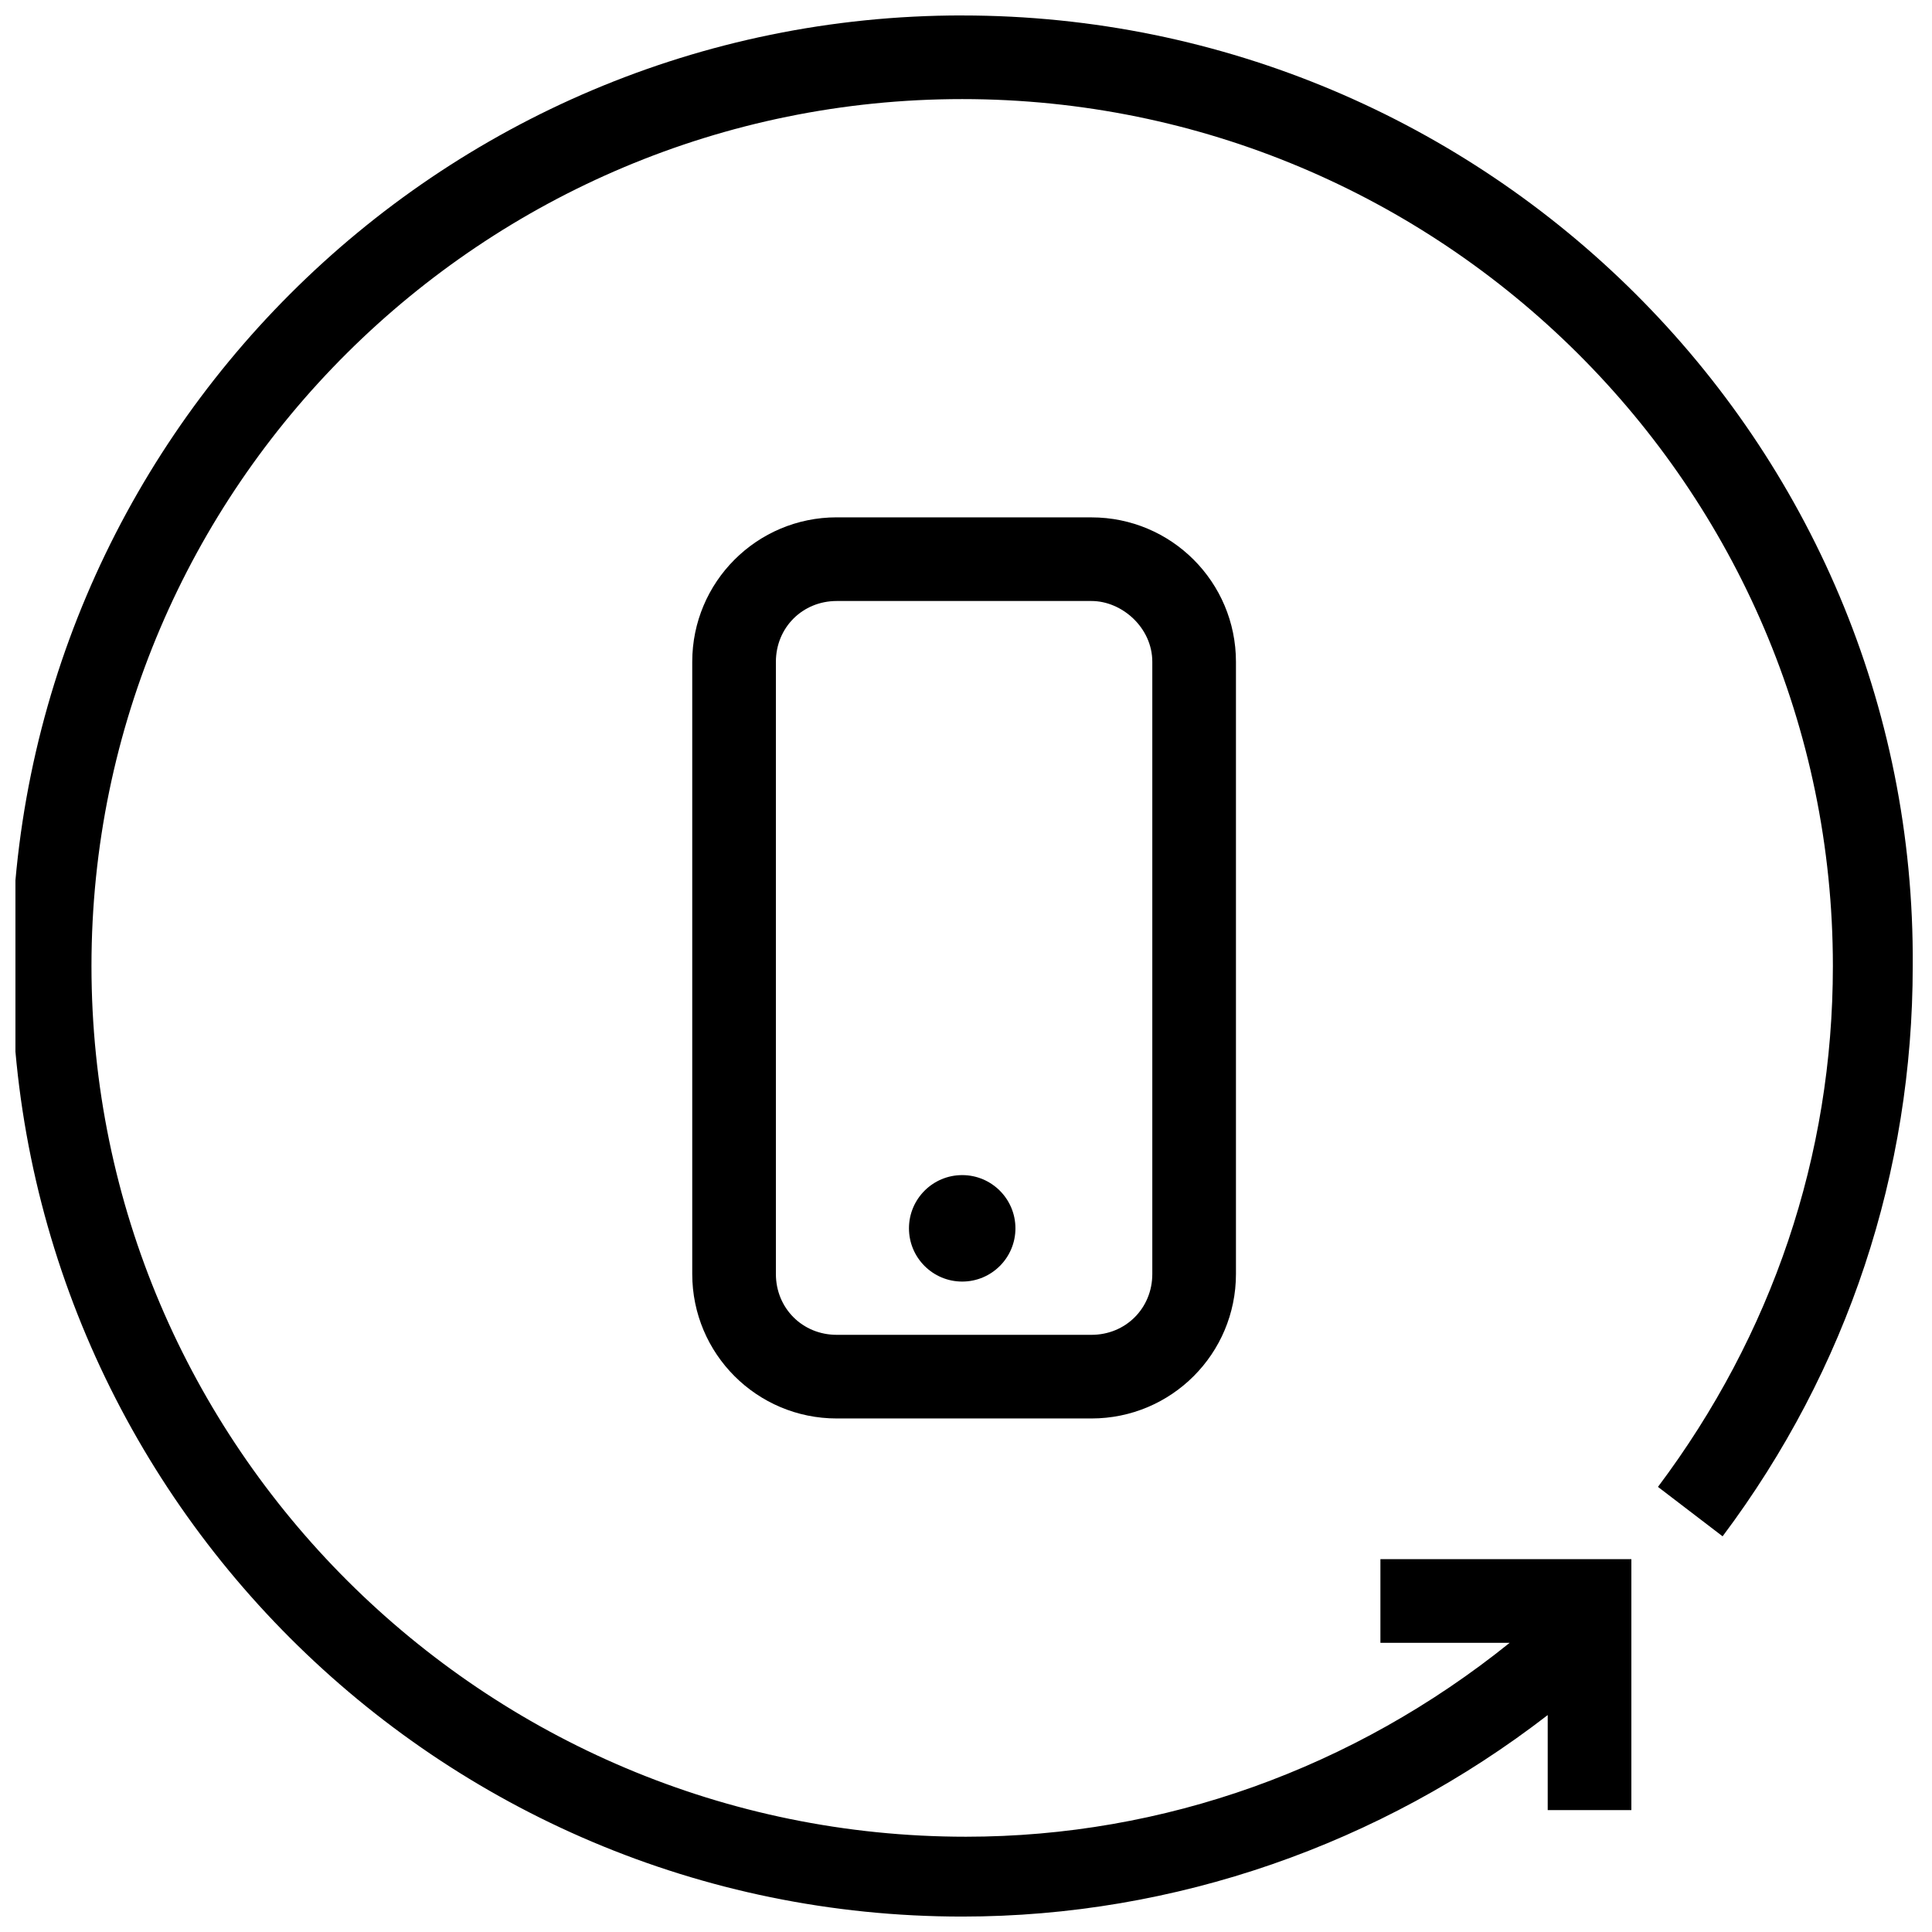 <?xml version="1.0" encoding="UTF-8"?>
<!-- Uploaded to: ICON Repo, www.svgrepo.com, Generator: ICON Repo Mixer Tools -->
<svg width="800px" height="800px" version="1.1" viewBox="144 144 512 512" xmlns="http://www.w3.org/2000/svg">
 <defs>
  <clipPath id="a">
   <path d="m148.09 148.09h502.91v503.81h-502.91z"/>
  </clipPath>
 </defs>
 <g clip-path="url(#a)">
  <path d="m398.99 148.09c-139.05 0-251.91 112.85-251.91 251.91 0 139.05 112.85 251.91 251.91 251.91 56.426 0 110.84-19.145 155.17-53.402v25.191h22.168v-66.504h-66.504v22.168h34.258c-41.312 33.25-91.691 51.387-144.09 51.387-127.96-0.004-231.75-103.79-231.75-230.75 0-126.96 103.79-229.74 230.75-229.74 126.96 0 230.74 102.78 230.74 229.74 0 50.383-16.121 97.738-46.352 138.04l17.129 13.098c33.25-44.336 50.383-96.73 50.383-151.14 1.008-139.05-112.85-251.9-251.9-251.9z"/>
 </g>
 <path d="m365.74 281.1c-21.16 0-38.289 17.129-38.289 38.289v162.23c0 21.16 17.129 38.289 38.289 38.289h67.512c21.16 0 38.289-17.129 38.289-38.289v-162.22c0-21.16-17.129-38.289-38.289-38.289zm83.633 38.293v162.23c0 9.07-7.055 16.121-16.121 16.121h-67.512c-9.07 0-16.121-7.055-16.121-16.121v-162.23c0-9.07 7.055-16.121 16.121-16.121h67.512c8.062-0.004 16.121 7.051 16.121 16.121z"/>
 <path d="m413.1 469.52c0 7.793-6.316 14.109-14.105 14.109-7.793 0-14.109-6.316-14.109-14.109 0-7.789 6.316-14.105 14.109-14.105 7.789 0 14.105 6.316 14.105 14.105"/>
</svg>